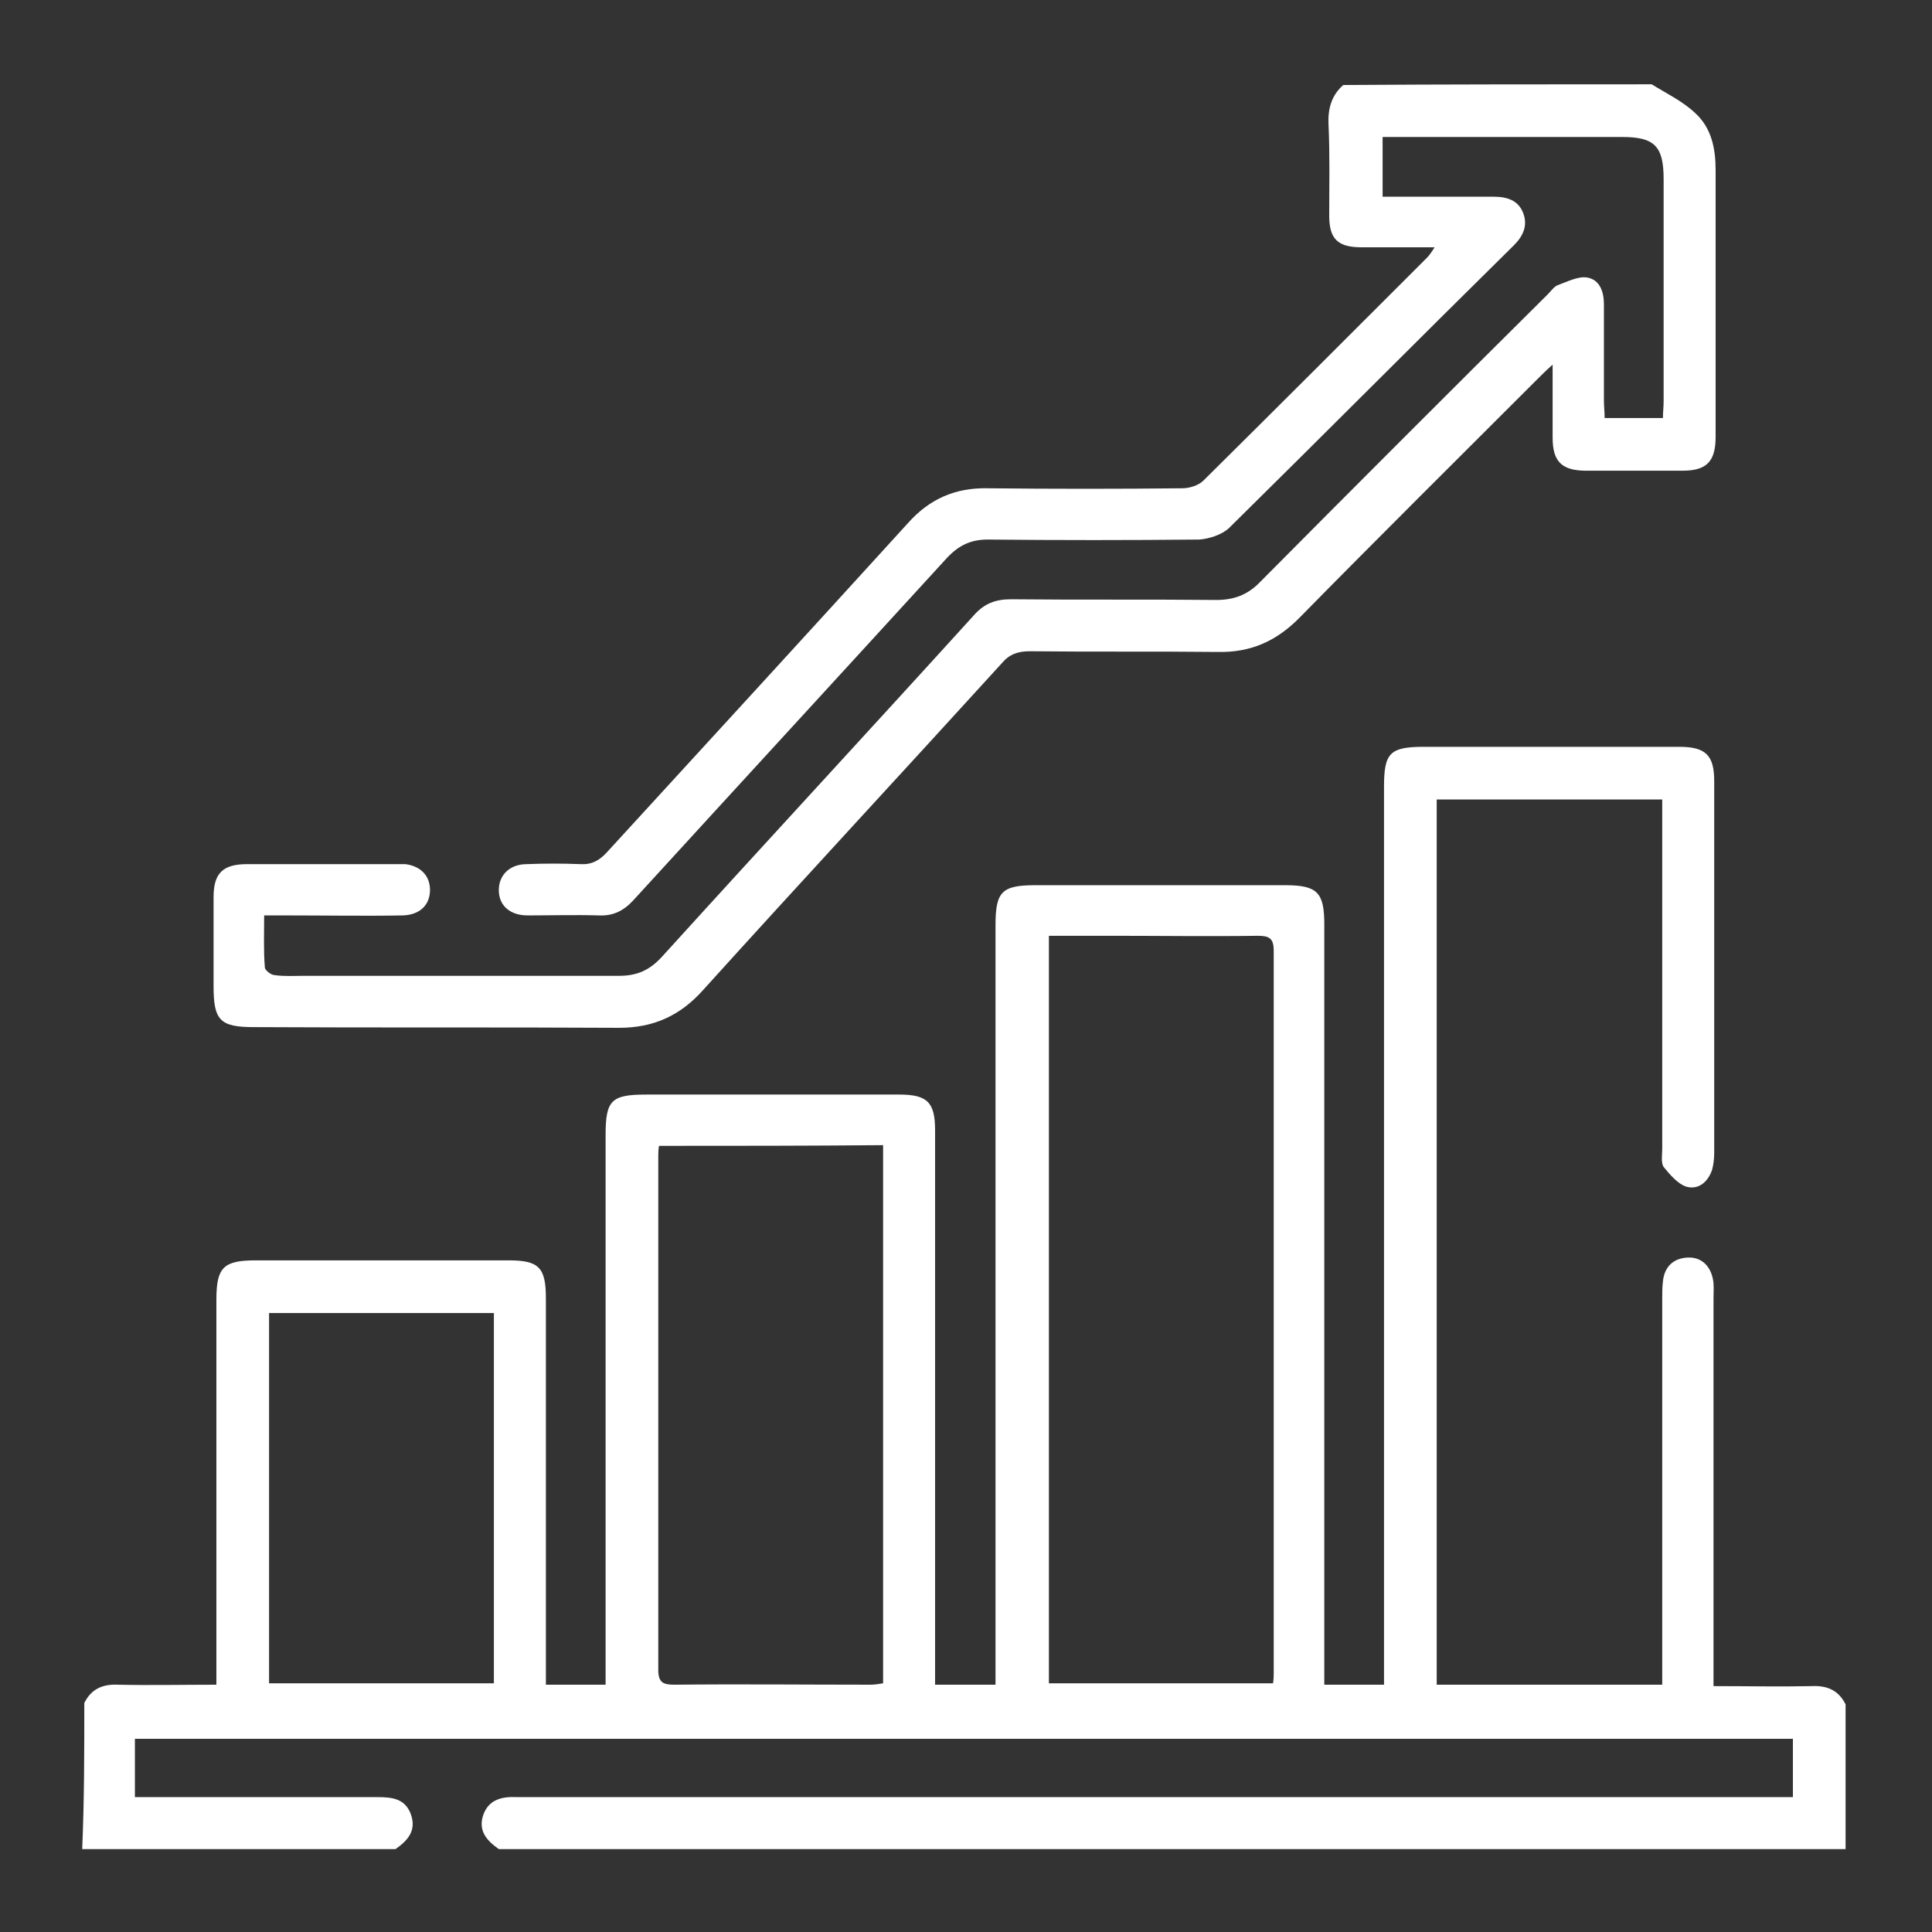 <?xml version="1.0" encoding="UTF-8"?> <!-- Generator: Adobe Illustrator 26.0.3, SVG Export Plug-In . SVG Version: 6.00 Build 0) --> <svg xmlns="http://www.w3.org/2000/svg" xmlns:xlink="http://www.w3.org/1999/xlink" version="1.1" id="Calque_1" x="0px" y="0px" viewBox="0 0 275 275" style="enable-background:new 0 0 275 275;" xml:space="preserve"><rect x="0" y="0" width="275" height="275" fill="#333333" stroke="none"/> <style type="text/css"> .st0{fill:#FFFFFF;} </style> <g> <path class="st0" d="M12,242.4c1-2,2.6-2.7,4.8-2.6c4.5,0.1,9.1,0,14,0c0-1.2,0-2.2,0-3.1c0-17.2,0-34.5,0-51.7 c0-4.6,1-5.6,5.6-5.6c12,0,24,0,36,0c4.3,0,5.3,1,5.3,5.4c0,17.3,0,34.6,0,52c0,1,0,1.9,0,3c2.9,0,5.6,0,8.5,0c0-1.2,0-2.2,0-3.2 c0-25,0-50,0-75c0-5,0.8-5.8,5.8-5.8c12,0,24,0,36,0c4,0,5.1,1.1,5.1,5.1c0,25.2,0,50.5,0,75.7c0,1,0,1.9,0,3.2c2.9,0,5.6,0,8.6,0 c0-1.1,0-2.1,0-3.2c0-35,0-69.9,0-104.9c0-4.8,0.9-5.7,5.7-5.7c11.9,0,23.7,0,35.5,0c4.6,0,5.6,1,5.6,5.6c0,35,0,69.9,0,104.9 c0,1.1,0,2.1,0,3.3c2.9,0,5.5,0,8.5,0c0-1.1,0-2.1,0-3.1c0-41.6,0-83.2,0-124.7c0-4.8,0.8-5.7,5.7-5.7c12.1,0,24.2,0,36.3,0 c3.8,0,5,1.2,5,4.9c0,17.7,0,35.3,0,52.9c0,0.8-0.1,1.7-0.3,2.4c-0.6,1.8-2,2.9-3.7,2.4c-1.2-0.4-2.3-1.7-3.2-2.8 c-0.4-0.6-0.2-1.7-0.2-2.6c0-15.5,0-31,0-46.6c0-1,0-1.9,0-3.1c-10.8,0-21.3,0-32.1,0c0,41.9,0,83.8,0,126c10.5,0,21.1,0,32.1,0 c0-0.9,0-1.9,0-2.8c0-17.4,0-34.8,0-52.2c0-0.8,0-1.6,0.1-2.4c0.2-2.1,1.5-3.3,3.5-3.4c1.9-0.1,3.2,1.1,3.6,3 c0.2,0.9,0.1,1.8,0.1,2.7c0,17.4,0,34.8,0,52.2c0,1,0,1.9,0,3.1c4.9,0,9.4,0.1,14,0c2.2-0.1,3.8,0.6,4.8,2.6c0,6.9,0,13.7,0,20.6 c-63.9,0-127.8,0-191.7,0c-1.7-1.2-3-2.6-2.2-4.9c0.8-2.2,2.7-2.6,4.8-2.5c0.7,0,1.3,0,2,0c58.8,0,117.7,0,176.5,0c1,0,2.1,0,3.1,0 c0-2.9,0-5.6,0-8.3c-78.8,0-157.4,0-236,0c0,2.9,0,5.5,0,8.3c11.6,0,23,0,34.5,0c2.1,0,4,0.2,4.8,2.5c0.8,2.3-0.5,3.7-2.2,4.9 c-14.8,0-29.6,0-44.6,0C12,256.1,12,249.3,12,242.4z M149.3,133.2c0,35.7,0,71.1,0,106.4c10.7,0,21.3,0,31.9,0 c0.1-0.6,0.1-1,0.1-1.4c0-34.3,0-68.6,0-102.9c0-1.8-0.7-2.1-2.3-2.1c-6.8,0.1-13.6,0-20.3,0C155.6,133.2,152.6,133.2,149.3,133.2z M93.8,163.1c-0.1,0.6-0.1,1.1-0.1,1.4c0,24.4,0,48.8,0,73.2c0,1.8,0.7,2.1,2.3,2.1c9.3-0.1,18.6,0,27.9,0c0.6,0,1.2-0.1,1.8-0.2 c0-25.6,0-51.1,0-76.6C115,163.1,104.5,163.1,93.8,163.1z M70.3,186.9c-10.8,0-21.4,0-32,0c0,17.7,0,35.2,0,52.7 c10.8,0,21.3,0,32,0C70.3,222,70.3,204.6,70.3,186.9z"></path> <path class="st0" d="M235.1,12c2.1,1.3,4.4,2.4,6.2,4.1c2.3,2.1,2.9,5,2.9,8.1c0,12.7,0,25.3,0,38c0,3.5-1.3,4.8-4.7,4.8 c-4.6,0-9.1,0-13.7,0c-3.5,0-4.8-1.3-4.8-4.7c0-3.2,0-6.5,0-10.4c-1,0.9-1.6,1.5-2.2,2.1c-11.3,11.3-22.7,22.6-33.9,34 c-3.3,3.3-6.9,4.9-11.6,4.8c-8.9-0.1-17.8,0-26.7-0.1c-1.7,0-2.9,0.4-4,1.7c-14.1,15.5-28.4,30.9-42.5,46.5 c-3.3,3.7-7.1,5.4-12,5.4c-17.3-0.1-34.6,0-52-0.1c-4.8,0-5.7-1-5.7-5.8c0-4.2,0-8.5,0-12.7c0-3.4,1.3-4.7,4.8-4.7 c7.1,0,14.2,0,21.3,0c0.4,0,0.8,0,1.2,0c2.3,0.3,3.6,1.8,3.5,3.9c-0.1,2-1.5,3.3-3.8,3.4c-5.5,0.1-11.1,0-16.7,0 c-0.9,0-1.8,0-3.1,0c0,2.6-0.1,5,0.1,7.4c0,0.4,0.9,1.1,1.4,1.1c1.4,0.2,2.8,0.1,4.2,0.1c15,0,29.9,0,44.8,0c2.6,0,4.4-0.8,6.2-2.8 c14.7-16.2,29.6-32.3,44.3-48.5c1.5-1.7,3.1-2.3,5.3-2.3c9.7,0.1,19.4,0,29.2,0.1c2.5,0,4.5-0.7,6.3-2.6 c13.6-13.7,27.2-27.3,40.9-40.9c0.5-0.5,0.9-1.1,1.4-1.3c1.4-0.5,2.9-1.3,4.2-1.1c1.8,0.3,2.4,2,2.4,3.8c0,4.6,0,9.2,0,13.7 c0,0.8,0.1,1.6,0.1,2.5c2.8,0,5.5,0,8.3,0c0-0.8,0.1-1.6,0.1-2.4c0-10.5,0-21.1,0-31.6c0-4.7-1.3-6-5.9-6c-10.5,0-21.1,0-31.6,0 c-0.8,0-1.6,0-2.5,0c0,2.8,0,5.4,0,8.5c1.9,0,3.8,0,5.7,0c3.4,0,6.7,0,10.1,0c1.9,0,3.5,0.5,4.2,2.3c0.7,1.8,0,3.3-1.3,4.6 C202,48.2,188.6,61.7,175,75.1c-1,1-2.9,1.6-4.3,1.7c-10.1,0.1-20.1,0.1-30.1,0c-2.4,0-4.1,0.8-5.8,2.6 c-14.9,16.3-29.8,32.5-44.7,48.8c-1.4,1.5-2.9,2.2-4.9,2.1c-3.3-0.1-6.7,0-10.1,0c-2.5,0-4.1-1.4-4.1-3.6c0-2.1,1.5-3.7,4-3.7 c2.5-0.1,5.1-0.1,7.6,0c1.6,0.1,2.7-0.5,3.8-1.7c14.3-15.6,28.6-31.2,42.8-46.8c3.1-3.5,6.8-5.1,11.4-5c9.2,0.1,18.5,0.1,27.7,0 c1,0,2.3-0.4,3-1.1c10.6-10.5,21.2-21.1,31.8-31.7c0.3-0.3,0.6-0.7,1.1-1.5c-3.8,0-7.1,0-10.4,0c-3.4,0-4.6-1.2-4.6-4.5 c0-4.3,0.1-8.7-0.1-13c-0.1-2.2,0.4-4.1,2.1-5.6C206,12,220.5,12,235.1,12z"></path> </g> </svg> 